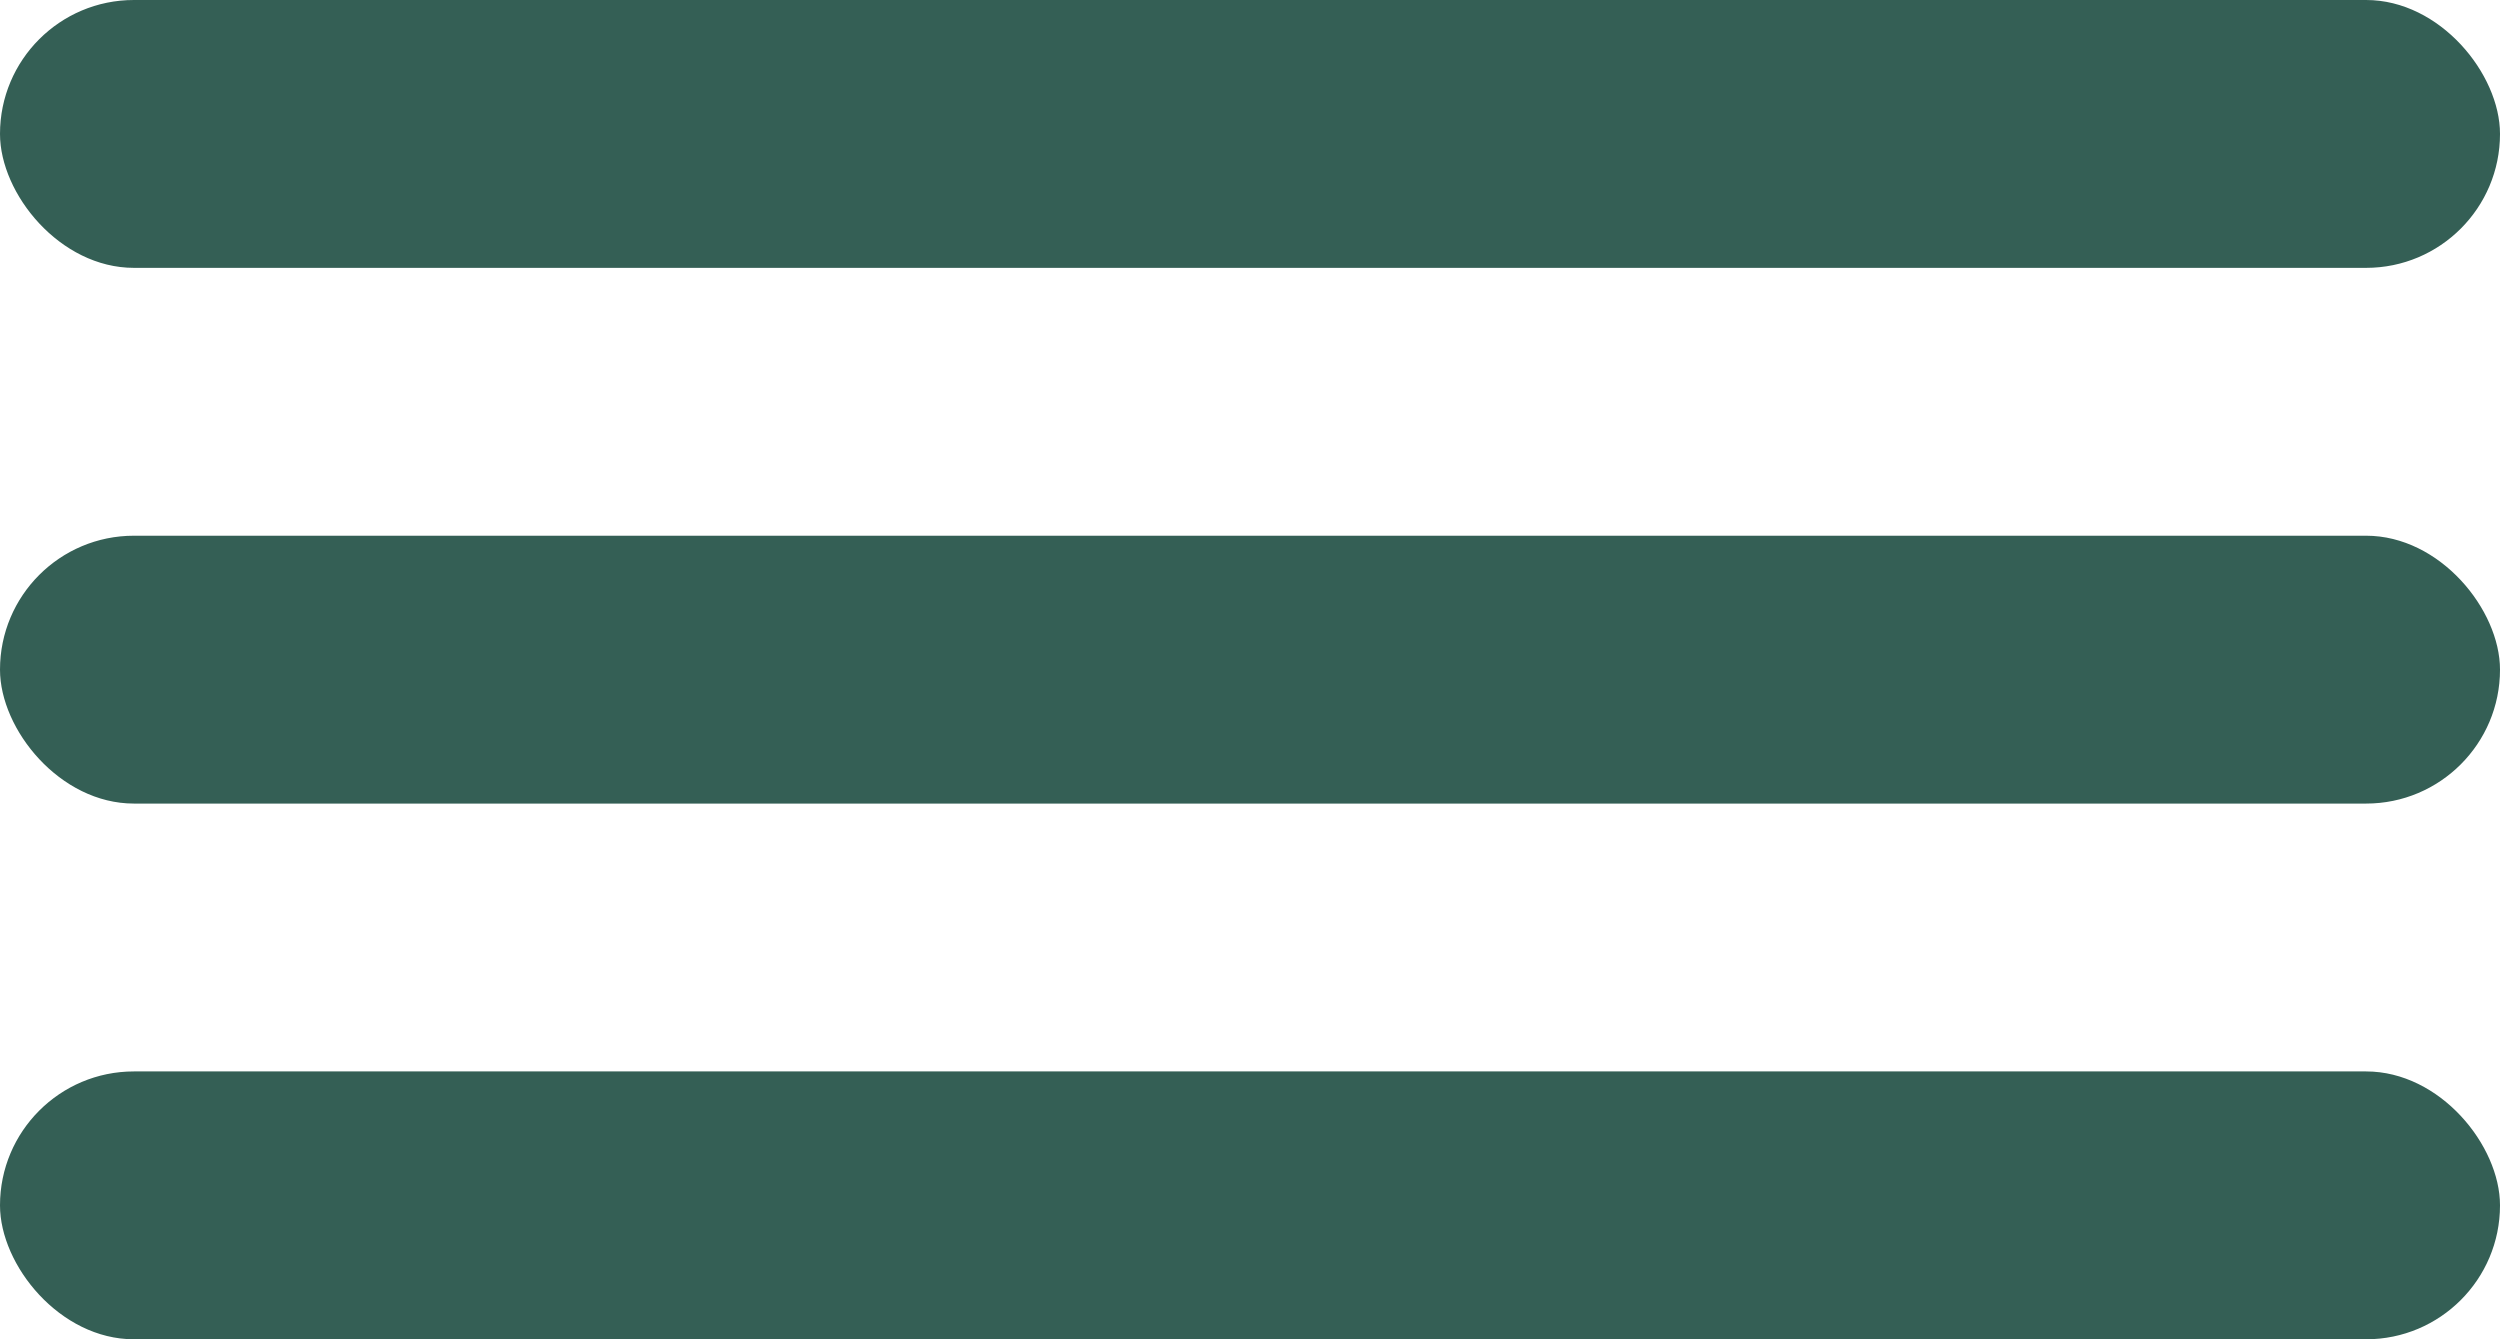 <svg xmlns="http://www.w3.org/2000/svg" width="28" height="15" viewBox="0 0 28 15">
  <g id="Groupe_50" data-name="Groupe 50" transform="translate(-1193 -1457)">
    <rect id="Rectangle_2" data-name="Rectangle 2" width="28" height="3" rx="1.5" transform="translate(1193 1457)" fill="#345f55"/>
    <rect id="Rectangle_3" data-name="Rectangle 3" width="28" height="3" rx="1.5" transform="translate(1193 1463)" fill="#345f55"/>
    <rect id="Rectangle_4" data-name="Rectangle 4" width="28" height="3" rx="1.5" transform="translate(1193 1469)" fill="#345f55"/>
  </g>
</svg>
